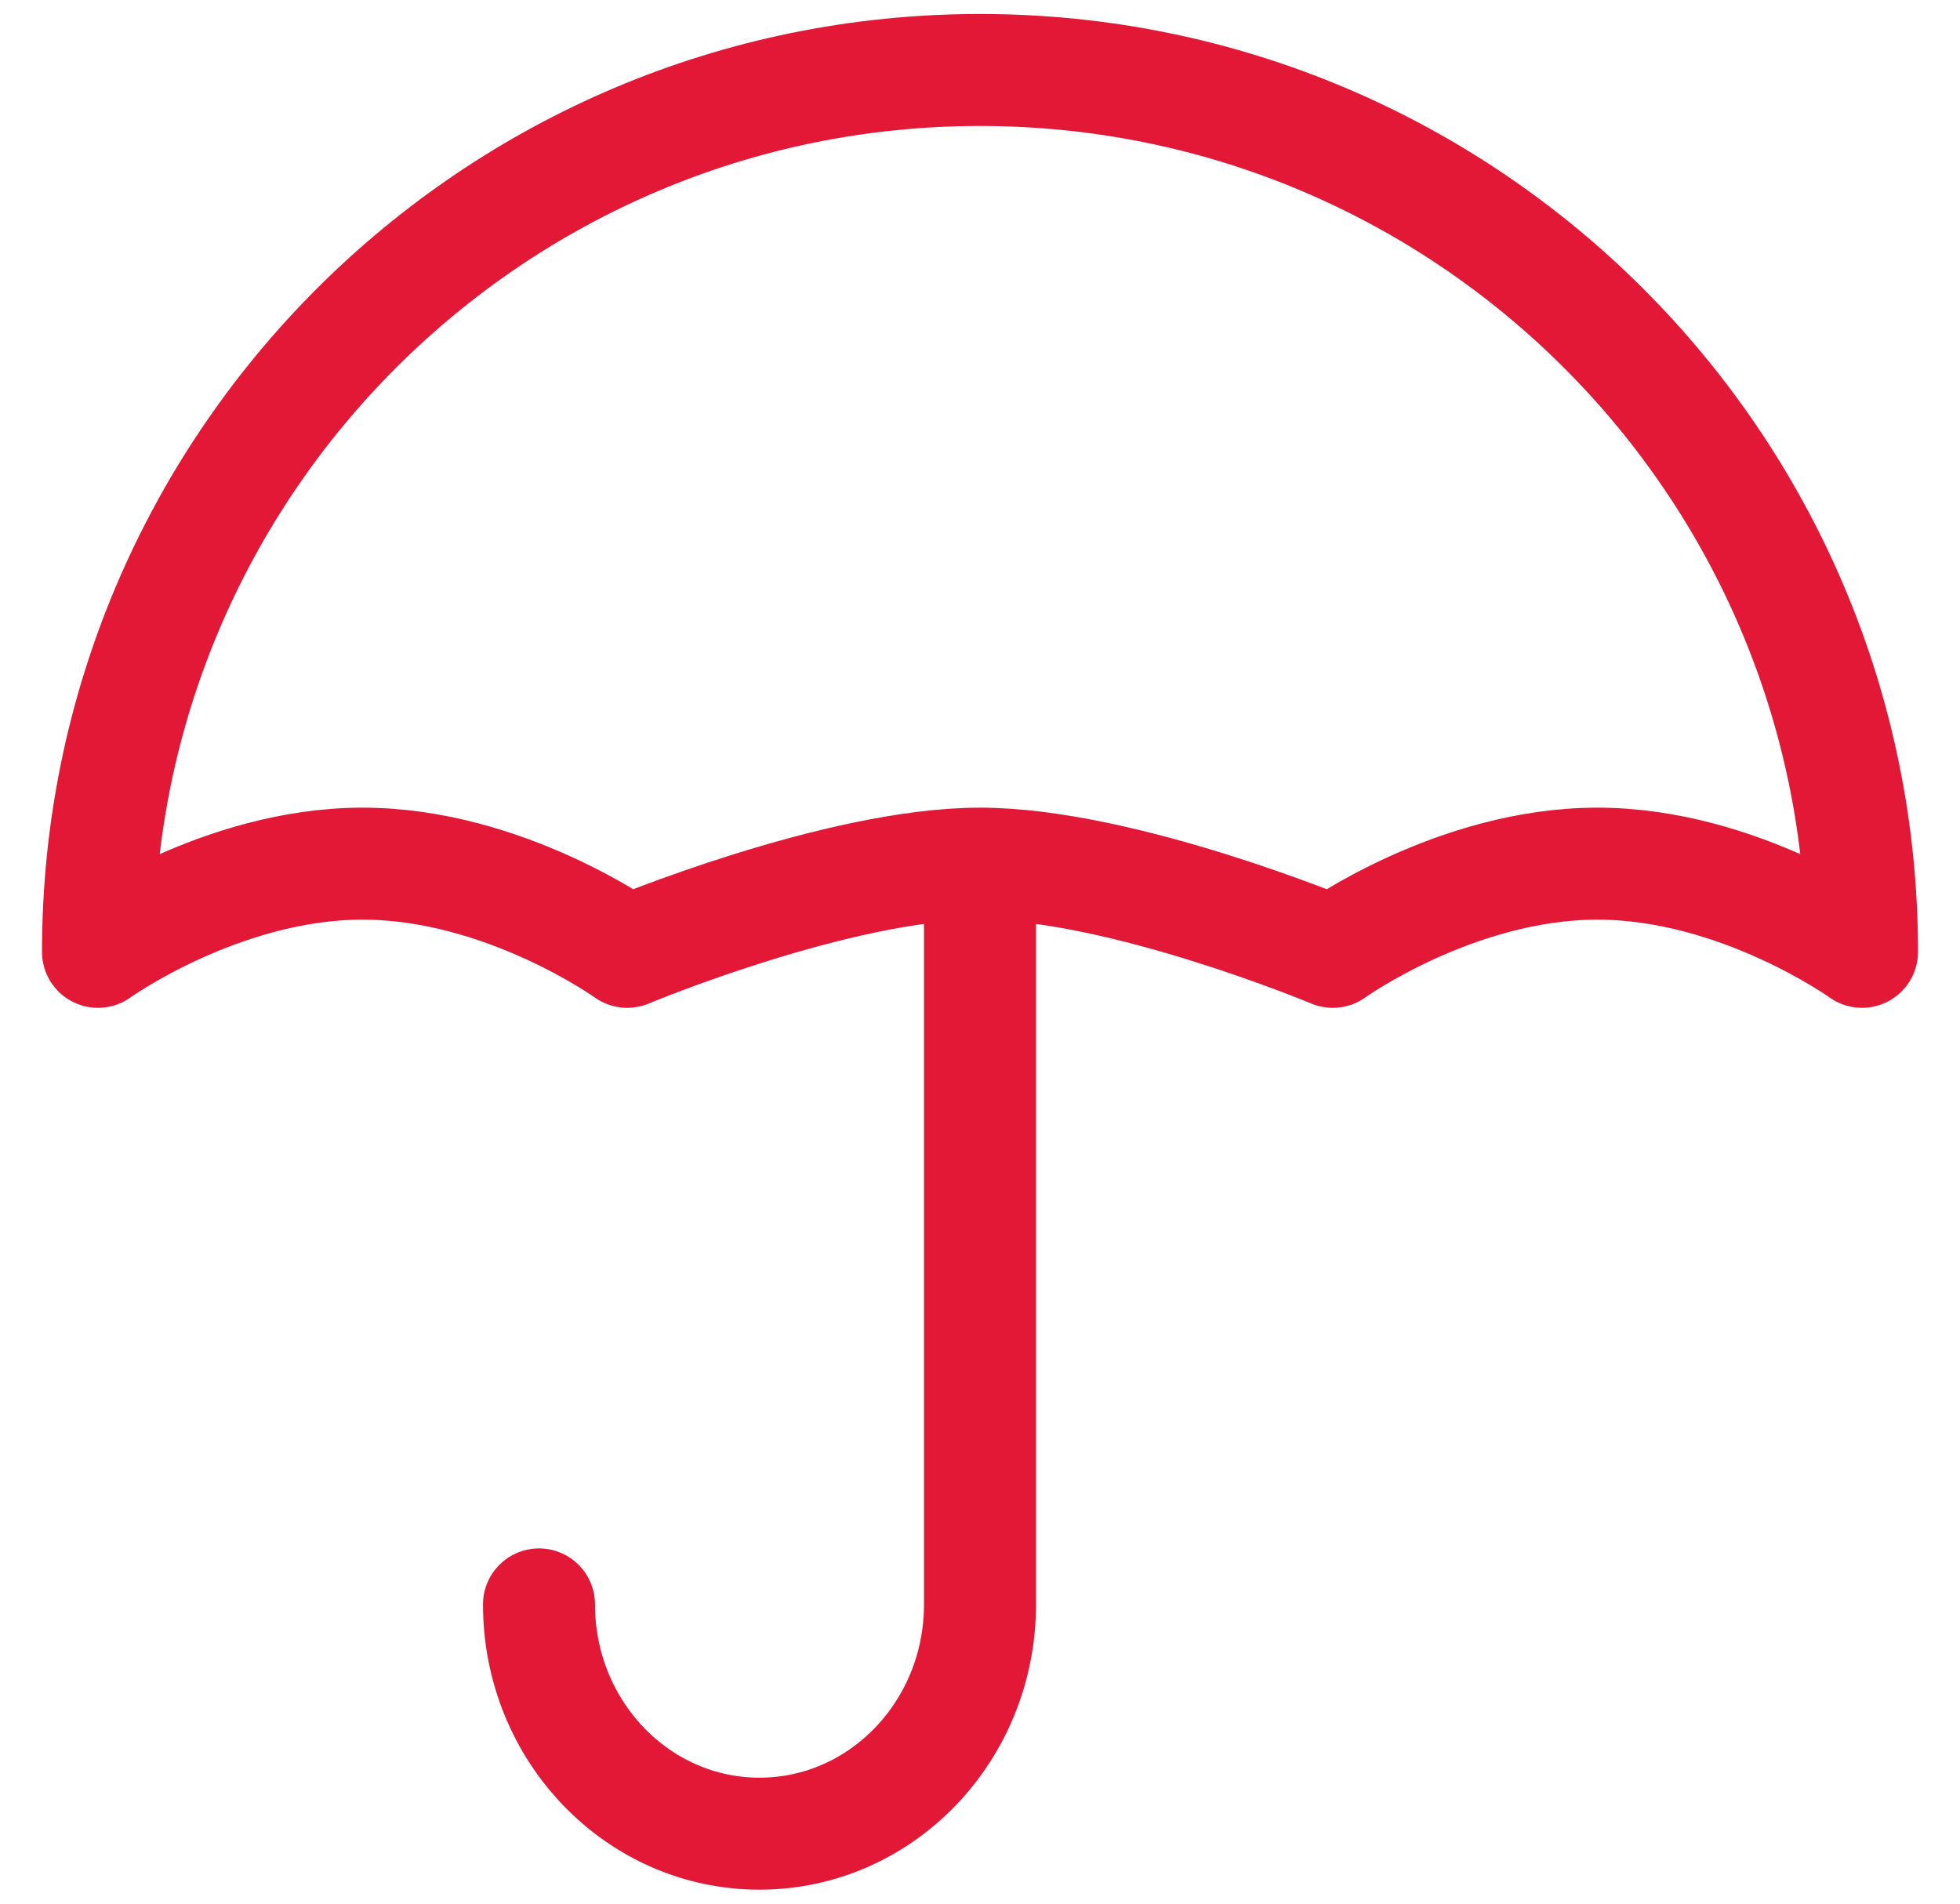 <svg width="35" height="34" viewBox="0 0 35 34" fill="none" xmlns="http://www.w3.org/2000/svg">
<g clip-path="url(#clip0_17777_597)">
<path d="M9.625 28.655C9.625 30.917 11.388 32.75 13.562 32.75C15.737 32.75 17.5 30.917 17.5 28.655V15.425M17.5 15.425C14.964 15.425 11.2 17 11.2 17C11.2 17 9.011 15.425 6.475 15.425C3.939 15.425 1.75 17 1.75 17C1.75 8.302 8.802 1.25 17.5 1.25C26.198 1.25 33.25 8.302 33.25 17C33.25 17 31.061 15.425 28.525 15.425C25.989 15.425 23.8 17 23.8 17C23.8 17 20.036 15.425 17.5 15.425Z" stroke="#E31837" stroke-width="2" stroke-linecap="round" stroke-linejoin="round"/>
</g>
<defs>
<clipPath id="clip0_17777_597">
<rect width="35" height="34" fill="white"/>
</clipPath>
</defs>
</svg>
